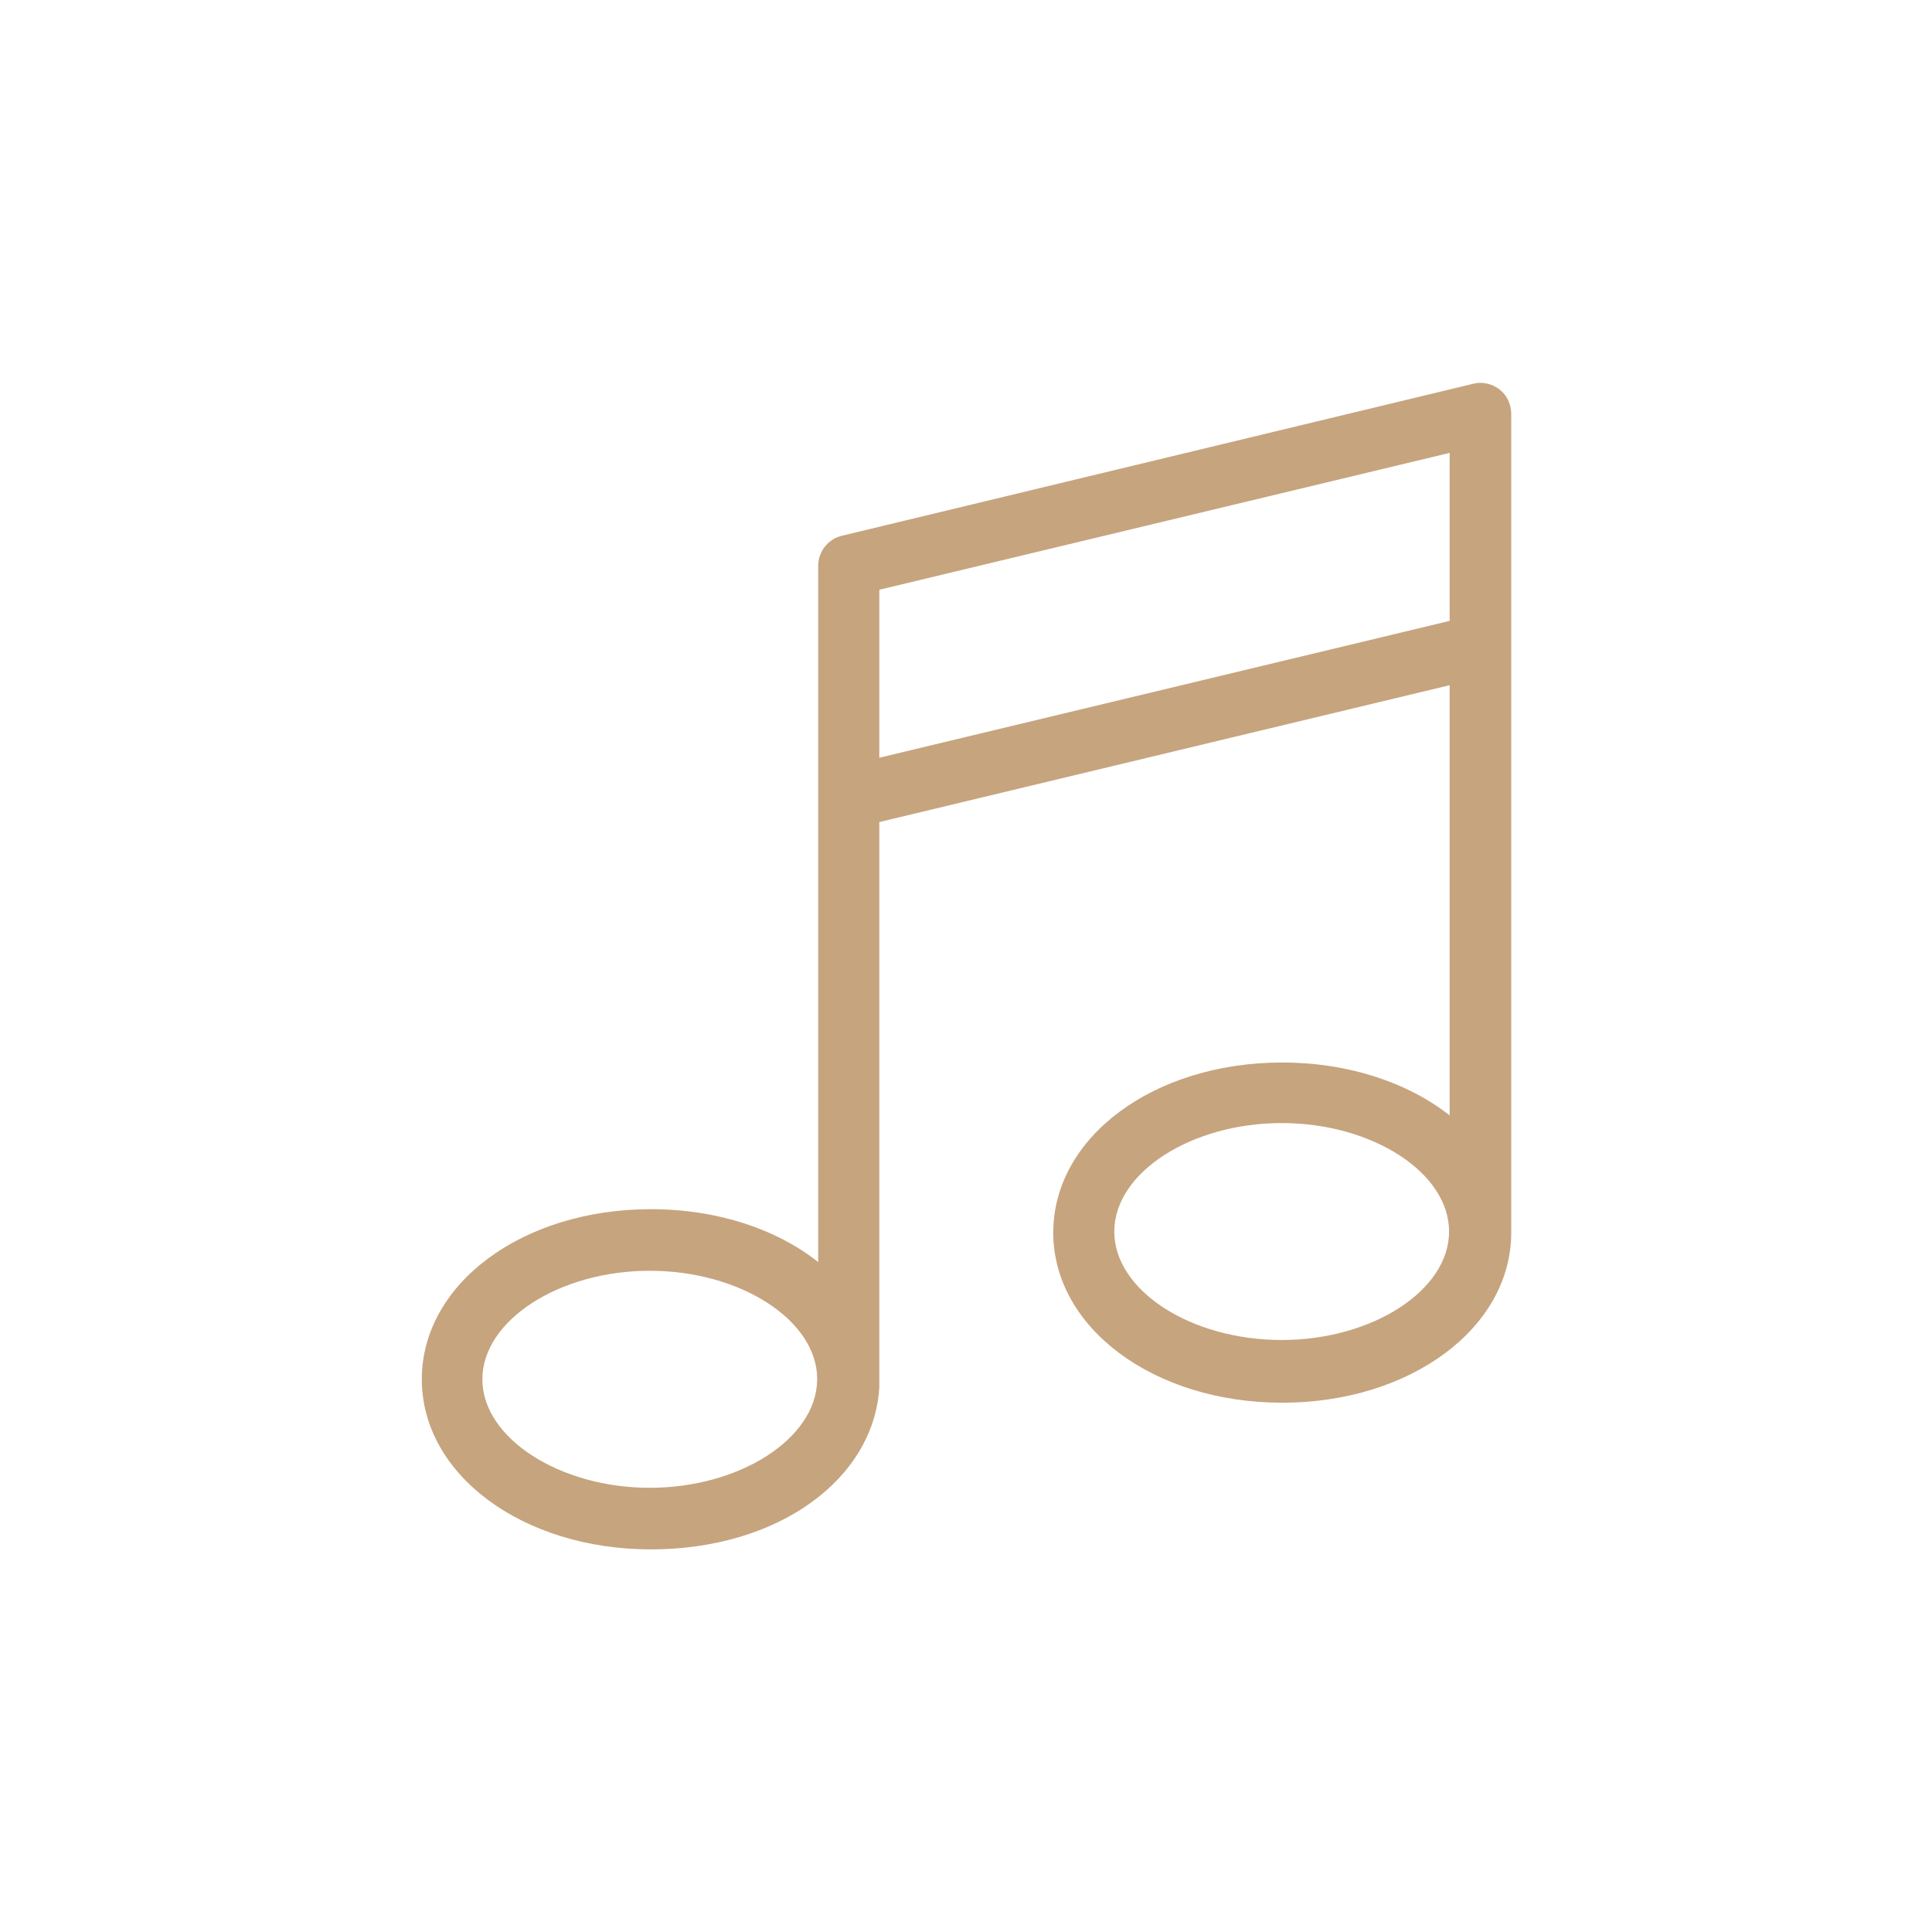 <svg width="24" height="24" viewBox="0 0 24 24" fill="none" xmlns="http://www.w3.org/2000/svg">
<path d="M18.773 5.139C18.773 5.024 18.719 4.908 18.631 4.841C18.536 4.766 18.414 4.739 18.306 4.766L10.456 6.656C10.286 6.697 10.164 6.852 10.164 7.028V15.678C9.65 15.271 8.918 15.021 8.085 15.021C6.487 15.021 5.24 15.949 5.24 17.134C5.24 18.32 6.493 19.247 8.085 19.247C9.677 19.247 10.855 18.367 10.923 17.236C10.923 17.222 10.923 17.127 10.923 17.121V10.212L18.008 8.512V13.856C17.493 13.45 16.755 13.199 15.928 13.199C14.33 13.199 13.084 14.127 13.084 15.312C13.084 16.497 14.337 17.425 15.928 17.425C17.52 17.425 18.773 16.497 18.773 15.312V5.159V5.139ZM10.151 17.148C10.137 17.872 9.189 18.482 8.071 18.482C6.954 18.482 5.992 17.866 5.992 17.134C5.992 16.403 6.947 15.786 8.071 15.786C9.196 15.786 10.137 16.396 10.151 17.114V17.148ZM15.922 16.646C14.791 16.646 13.842 16.03 13.842 15.299C13.842 14.567 14.797 13.951 15.922 13.951C17.046 13.951 18.001 14.567 18.001 15.299C18.001 16.03 17.046 16.646 15.922 16.646ZM18.008 7.713L10.923 9.413V7.326L18.008 5.626V7.713Z" fill="#C6A47E"/>
</svg>
